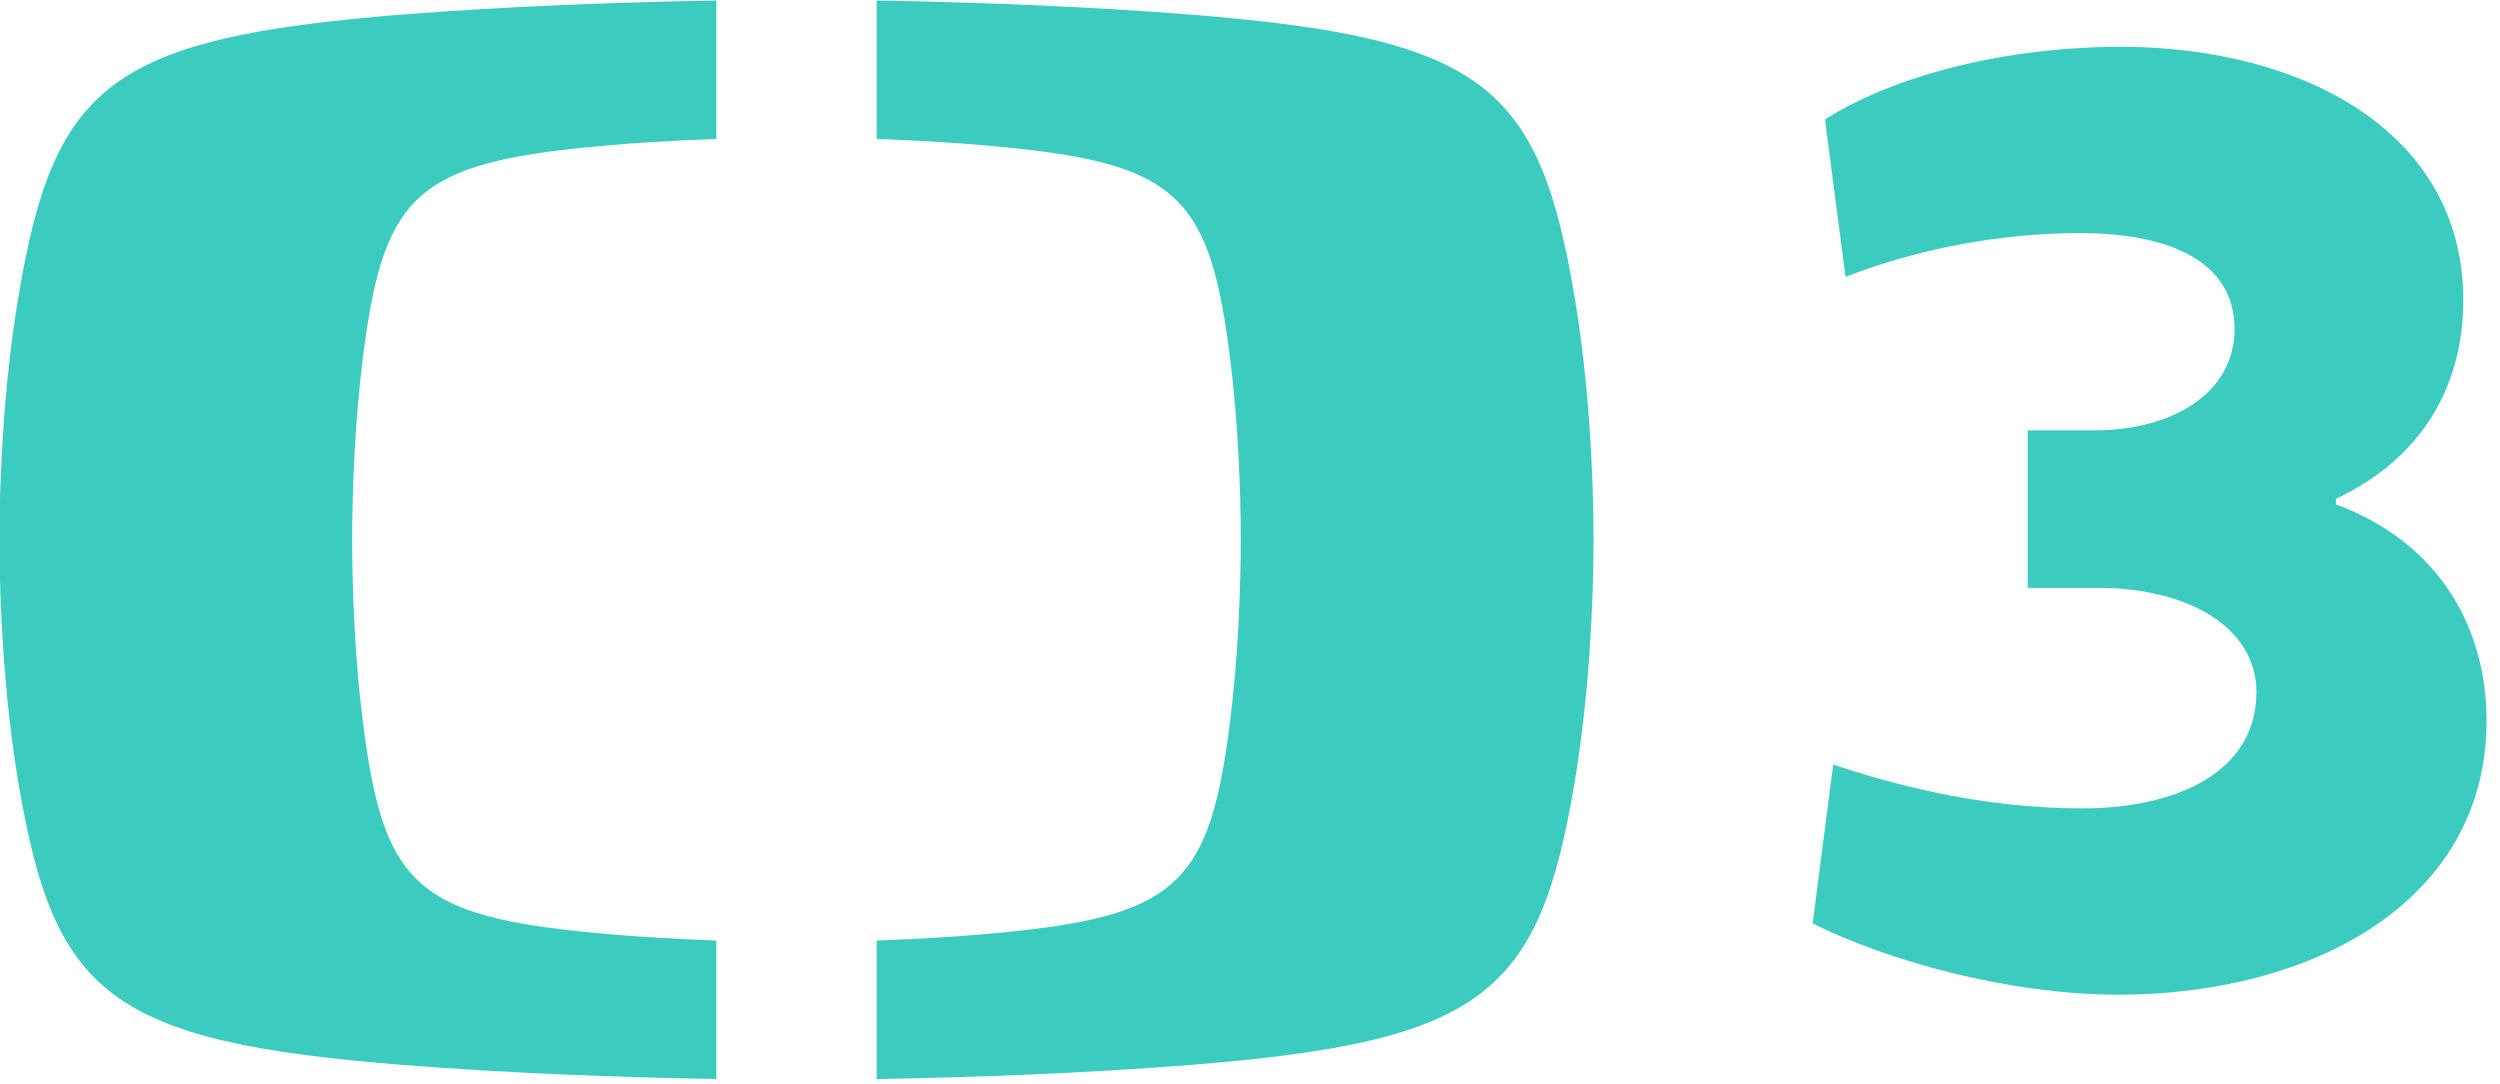 <?xml version="1.0" encoding="utf-8"?>
<!-- Generator: Adobe Illustrator 23.1.0, SVG Export Plug-In . SVG Version: 6.00 Build 0)  -->
<!DOCTYPE svg PUBLIC "-//W3C//DTD SVG 1.1//EN" "http://www.w3.org/Graphics/SVG/1.1/DTD/svg11.dtd">
<svg version="1.1"
	 id="svg8" xmlns:x="http://ns.adobe.com/Extensibility/1.0/" xmlns:i="http://ns.adobe.com/AdobeIllustrator/10.0/" xmlns:graph="http://ns.adobe.com/Graphs/1.0/" xmlns:cc="http://creativecommons.org/ns#" xmlns:dc="http://purl.org/dc/elements/1.1/" xmlns:rdf="http://www.w3.org/1999/02/22-rdf-syntax-ns#" xmlns:svg="http://www.w3.org/2000/svg"
	 xmlns="http://www.w3.org/2000/svg" xmlns:xlink="http://www.w3.org/1999/xlink" x="0px" y="0px" viewBox="0 0 512 222"
	 style="enable-background:new 0 0 512 222;" xml:space="preserve">
<style type="text/css">
	.st0{fill:#3CCCBF;}
</style>

<g id="layer1" transform="translate(0,-293.296)">
	<g id="g823" transform="matrix(0.065,0,0,-0.065,-23.39,314.594)">
		<g id="g849" transform="translate(464.627,303.378)">
			<path id="path851" class="st0" d="M6284-1331.6h211.5c237.3,0,440.2,112.2,440.2,319.4c0,211.5-202.9,302.1-487.7,302.1
				c-254.6,0-517.8-51.8-738-138.1L5645.3-352c224.4,142.5,578.3,228.8,932.2,228.8c565.4,0,1078.9-263.2,1078.9-798.4
				c0-254.7-116.5-492-401.3-625.8v-17.3c336.6-125.2,474.7-401.4,474.7-681.9c0-569.7-548-863.2-1160.9-863.2
				c-345.2,0-729.4,107.9-962.4,224.5l64.7,500.6c181.3-60.4,461.7-138.1,785.4-138.1c293.4,0,548.1,112.3,548.1,366.9
				c0,198.5-207.2,328-500.6,328H6284V-1331.6z M4916.1-1676.3c0,199.3-13.7,492.7-60.3,768.6c-111.8,662.3-283.9,812-1206.3,885.8
				c-335.1,26.7-697.9,39.7-992.2,44.4v-436c139.5-5,295.2-14.3,441.2-29.9c514.3-55,610.2-166.4,672.4-660.4
				c25.9-205.9,33.7-424.2,33.7-573c0-148.2-7.8-367-33.7-572.2c-62.2-493.7-158.1-605.3-672.4-660.2c-146-15.7-301.8-25.1-441.2-30
				v-436.3c294.3,4.7,657.1,17.9,992.2,44.7c922.4,73.7,1094.4,223.6,1206.3,885.8C4902.3-2169,4916.1-1875.6,4916.1-1676.3
				 M1159.9-21.8C237.6-95.7,65.6-245.4-46.3-907.7c-46.6-275.9-60.3-569.3-60.3-768.6c0-199.3,13.7-492.7,60.3-768.6
				c111.9-662.2,283.9-812.1,1206.3-885.8c335.1-26.7,697.9-39.9,992.3-44.6v436.2c-139.6,5-295.4,14.3-441.5,30
				c-514.2,55-610.2,166.5-672.4,660.2c-26,205.2-33.6,424-33.6,572.2c0,148.8,7.7,367.1,33.6,573c62.2,494,158.2,605.4,672.4,660.4
				c146.1,15.6,301.9,24.9,441.5,29.9v436C1857.9,17.9,1495,4.8,1159.9-21.8 M6284-1331.6h211.5c237.3,0,440.2,112.2,440.2,319.4
				c0,211.5-202.9,302.1-487.7,302.1c-254.6,0-517.8-51.8-738-138.1L5645.3-352c224.4,142.5,578.3,228.8,932.2,228.8
				c565.4,0,1078.9-263.2,1078.9-798.4c0-254.7-116.5-492-401.3-625.8v-17.3c336.6-125.2,474.7-401.4,474.7-681.9
				c0-569.7-548-863.2-1160.9-863.2c-345.2,0-729.4,107.9-962.4,224.5l64.7,500.6c181.3-60.4,461.7-138.1,785.4-138.1
				c293.4,0,548.1,112.3,548.1,366.9c0,198.5-207.2,328-500.6,328H6284V-1331.6z"/>
		</g>
	</g>
</g>
</svg>
